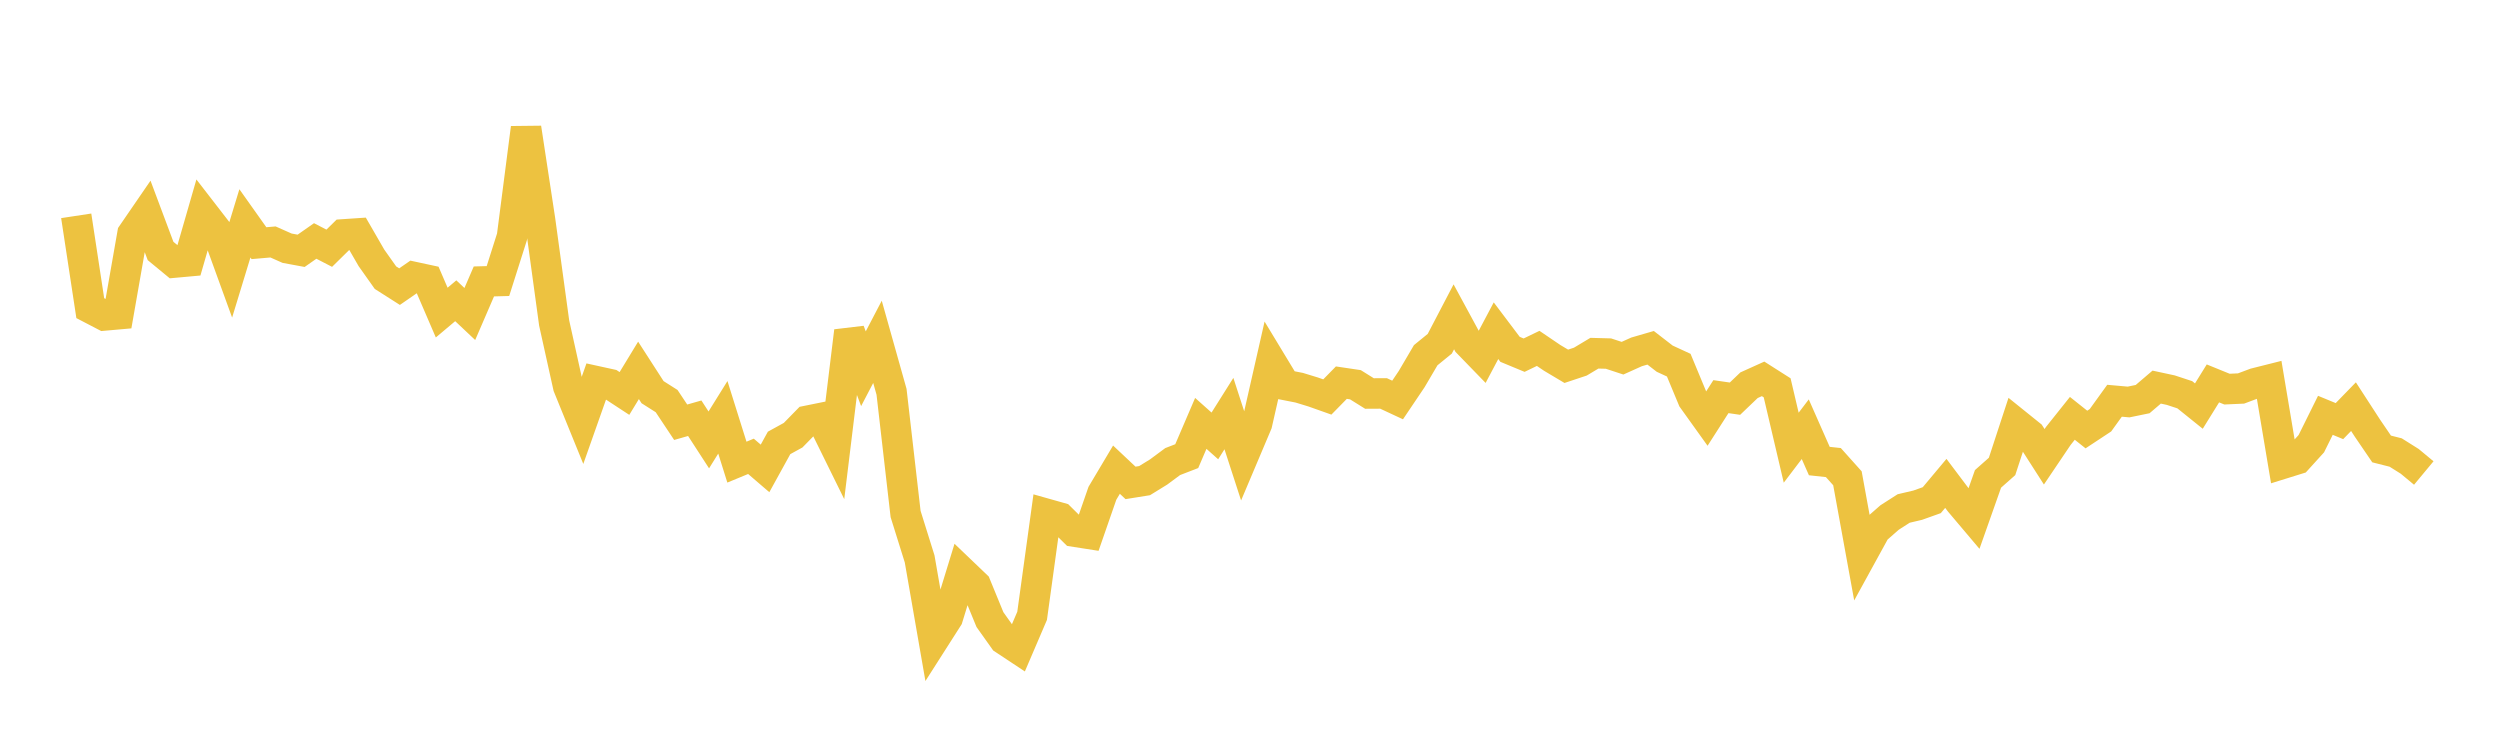 <svg width="164" height="48" xmlns="http://www.w3.org/2000/svg" xmlns:xlink="http://www.w3.org/1999/xlink"><path fill="none" stroke="rgb(237,194,64)" stroke-width="2" d="M5,14.158L5.922,20.215L6.844,20.695L7.766,20.613L8.689,15.345L9.611,14.002L10.533,16.464L11.455,17.224L12.377,17.14L13.299,13.943L14.222,15.136L15.144,17.676L16.066,14.653L16.988,15.952L17.91,15.872L18.832,16.282L19.754,16.453L20.677,15.807L21.599,16.284L22.521,15.377L23.443,15.315L24.365,16.913L25.287,18.215L26.21,18.803L27.132,18.166L28.054,18.365L28.976,20.506L29.898,19.73L30.82,20.599L31.743,18.462L32.665,18.437L33.587,15.532L34.509,8.395L35.431,14.451L36.353,21.189L37.275,25.35L38.198,27.618L39.12,25.006L40.042,25.208L40.964,25.812L41.886,24.296L42.808,25.726L43.731,26.312L44.653,27.699L45.575,27.436L46.497,28.858L47.419,27.376L48.341,30.316L49.263,29.935L50.186,30.728L51.108,29.055L52.03,28.548L52.952,27.606L53.874,27.419L54.796,29.291L55.719,21.722L56.641,24.19L57.563,22.424L58.485,25.701L59.407,33.717L60.329,36.667L61.251,41.965L62.174,40.519L63.096,37.515L64.018,38.397L64.94,40.644L65.862,41.942L66.784,42.552L67.707,40.398L68.629,33.703L69.551,33.963L70.473,34.873L71.395,35.017L72.317,32.361L73.24,30.81L74.162,31.678L75.084,31.53L76.006,30.962L76.928,30.279L77.85,29.923L78.772,27.774L79.695,28.596L80.617,27.131L81.539,29.971L82.461,27.791L83.383,23.73L84.305,25.253L85.228,25.434L86.15,25.716L87.072,26.043L87.994,25.102L88.916,25.239L89.838,25.814L90.76,25.809L91.683,26.239L92.605,24.87L93.527,23.301L94.449,22.55L95.371,20.784L96.293,22.485L97.216,23.436L98.138,21.694L99.06,22.917L99.982,23.299L100.904,22.854L101.826,23.479L102.749,24.029L103.671,23.722L104.593,23.17L105.515,23.195L106.437,23.498L107.359,23.083L108.281,22.815L109.204,23.529L110.126,23.955L111.048,26.173L111.97,27.46L112.892,26.02L113.814,26.153L114.737,25.27L115.659,24.854L116.581,25.441L117.503,29.369L118.425,28.156L119.347,30.245L120.269,30.345L121.192,31.376L122.114,36.437L123.036,34.757L123.958,33.948L124.88,33.357L125.802,33.14L126.725,32.811L127.647,31.71L128.569,32.935L129.491,34.026L130.413,31.415L131.335,30.598L132.257,27.784L133.18,28.527L134.102,29.965L135.024,28.599L135.946,27.443L136.868,28.177L137.79,27.569L138.713,26.289L139.635,26.371L140.557,26.181L141.479,25.394L142.401,25.593L143.323,25.896L144.246,26.639L145.168,25.151L146.09,25.526L147.012,25.485L147.934,25.14L148.856,24.908L149.778,30.409L150.701,30.122L151.623,29.106L152.545,27.245L153.467,27.625L154.389,26.677L155.311,28.098L156.234,29.452L157.156,29.685L158.078,30.265L159,31.03"></path></svg>